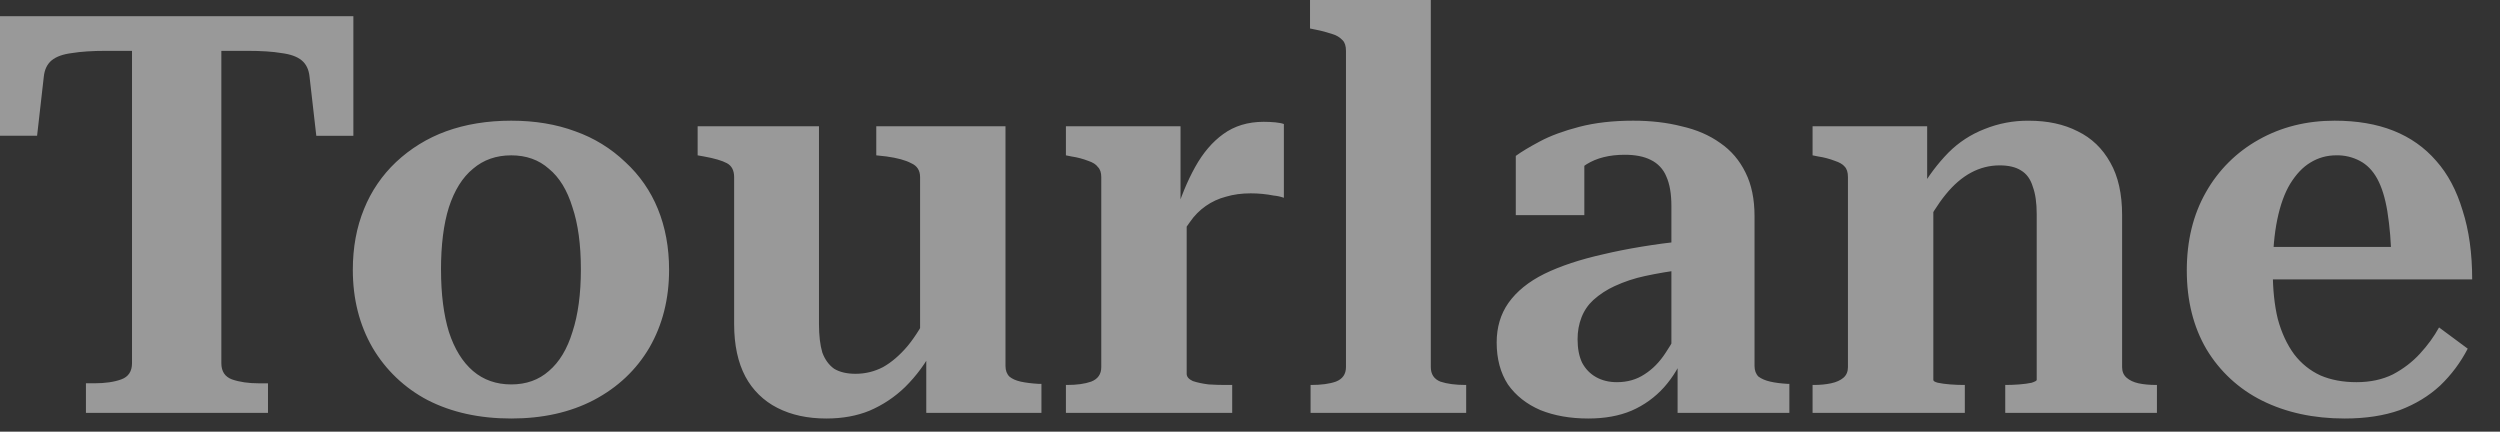 <svg width="139" height="24" viewBox="0 0 139 24" fill="none" xmlns="http://www.w3.org/2000/svg">
<rect x="0" y="0" width="139" height="24" fill="#333333" stroke="none"/>
<g clip-path="url(#clip0_2734_1587)">
<path d="M7.34 20.193V2.827H5.903C5.132 2.827 4.499 2.868 3.998 2.951C3.499 3.013 3.123 3.149 2.873 3.355C2.625 3.562 2.478 3.863 2.436 4.257L2.062 7.548H0V0.9H19.647V7.549H17.586L17.21 4.257C17.169 3.863 17.023 3.562 16.773 3.355C16.524 3.149 16.148 3.013 15.648 2.951C15.17 2.868 14.534 2.827 13.743 2.827H12.307V20.193C12.307 20.648 12.505 20.949 12.899 21.095C13.316 21.24 13.816 21.313 14.399 21.313H14.9V22.957H4.778V21.311H5.246C5.852 21.311 6.352 21.238 6.746 21.093C7.141 20.949 7.34 20.648 7.34 20.193ZM37.201 15.005C37.201 16.62 36.837 18.059 36.108 19.325C35.379 20.567 34.348 21.54 33.016 22.243C31.704 22.927 30.174 23.269 28.425 23.269C26.655 23.269 25.103 22.927 23.771 22.243C22.495 21.574 21.434 20.562 20.709 19.323C19.981 18.059 19.617 16.621 19.617 15.004C19.617 13.762 19.824 12.633 20.241 11.618C20.639 10.631 21.246 9.741 22.022 9.009C22.822 8.258 23.767 7.677 24.8 7.301C25.883 6.908 27.091 6.71 28.425 6.71C29.736 6.71 30.924 6.906 31.985 7.301C33.023 7.667 33.971 8.249 34.765 9.009C35.557 9.734 36.176 10.625 36.578 11.618C36.993 12.633 37.201 13.762 37.201 15.005ZM24.521 15.005C24.521 16.351 24.667 17.501 24.958 18.452C25.269 19.406 25.718 20.13 26.3 20.628C26.884 21.125 27.591 21.374 28.425 21.374C29.258 21.374 29.954 21.125 30.517 20.628C31.101 20.132 31.538 19.406 31.829 18.453C32.142 17.501 32.297 16.34 32.297 14.973C32.297 13.606 32.142 12.457 31.829 11.527C31.536 10.573 31.101 9.859 30.517 9.382C29.956 8.884 29.257 8.637 28.425 8.637C27.591 8.637 26.884 8.884 26.3 9.382C25.717 9.859 25.269 10.574 24.958 11.525C24.665 12.457 24.519 13.618 24.519 15.005H24.521ZM45.535 7.021V18.019C45.535 18.66 45.598 19.188 45.722 19.604C45.868 19.997 46.088 20.296 46.379 20.504C46.69 20.69 47.087 20.783 47.566 20.783C48.107 20.783 48.617 20.66 49.096 20.411C49.575 20.142 50.033 19.748 50.47 19.23C50.909 18.692 51.324 18.019 51.72 17.21L51.907 19.354C51.497 20.159 50.959 20.894 50.313 21.529C49.743 22.08 49.077 22.522 48.347 22.834C47.638 23.125 46.836 23.269 45.942 23.269C44.901 23.269 43.994 23.072 43.223 22.678C42.464 22.295 41.842 21.687 41.444 20.939C41.027 20.152 40.818 19.179 40.818 18.019V9.848C40.818 9.475 40.684 9.216 40.413 9.072C40.141 8.926 39.716 8.803 39.132 8.698L38.789 8.637V7.021H45.535ZM55.905 7.021V20.348C55.905 20.596 55.978 20.793 56.124 20.939C56.27 21.062 56.478 21.157 56.748 21.218C57.041 21.281 57.373 21.321 57.749 21.343H57.904V22.957H51.501V19.511L51.157 19.479V9.848C51.157 9.475 50.99 9.216 50.657 9.072C50.346 8.906 49.886 8.781 49.283 8.698L48.721 8.637V7.021H55.905ZM71.383 6.896V10.997C71.202 10.932 71.014 10.891 70.822 10.874C70.4 10.791 69.971 10.75 69.541 10.75C69.041 10.75 68.583 10.811 68.167 10.935C67.352 11.145 66.642 11.642 66.168 12.334C65.864 12.741 65.602 13.178 65.387 13.638L65.324 12.023C65.636 10.987 66.011 10.075 66.449 9.289C66.886 8.502 67.406 7.891 68.01 7.456C68.635 7.001 69.385 6.773 70.259 6.773C70.489 6.773 70.706 6.783 70.915 6.803C71.123 6.824 71.28 6.856 71.383 6.896ZM59.265 22.957V21.404H59.326C59.867 21.404 60.316 21.343 60.67 21.218C61.044 21.073 61.231 20.804 61.231 20.411V9.848C61.231 9.6 61.17 9.412 61.044 9.289C60.942 9.143 60.764 9.03 60.514 8.947C60.212 8.83 59.898 8.747 59.578 8.7L59.265 8.637V7.021H65.637V11.899L65.979 11.588V20.783C65.979 20.949 66.095 21.084 66.323 21.188C66.573 21.27 66.864 21.333 67.199 21.374C67.531 21.394 67.833 21.404 68.105 21.404H68.51V22.957H59.265ZM79.553 0V20.411C79.553 20.804 79.728 21.073 80.083 21.218C80.458 21.343 80.927 21.404 81.489 21.404H81.519V22.957H72.868V21.404H72.9C73.461 21.404 73.919 21.343 74.274 21.218C74.648 21.073 74.836 20.804 74.836 20.411V2.827C74.836 2.558 74.773 2.362 74.648 2.237C74.495 2.074 74.301 1.956 74.085 1.895C73.779 1.792 73.467 1.709 73.15 1.648L72.837 1.584V0H79.553ZM93.679 13.39V14.975C92.867 15.077 92.129 15.202 91.462 15.347C90.88 15.47 90.314 15.658 89.775 15.906C89.342 16.103 88.941 16.365 88.587 16.682C88.296 16.951 88.077 17.273 87.932 17.645C87.786 18.019 87.713 18.423 87.713 18.858C87.713 19.375 87.796 19.81 87.963 20.162C88.15 20.514 88.41 20.783 88.744 20.969C89.077 21.156 89.463 21.249 89.899 21.249C90.484 21.249 90.993 21.103 91.43 20.814C91.889 20.524 92.284 20.12 92.617 19.602C92.971 19.085 93.284 18.484 93.554 17.8L93.711 19.541C93.418 20.308 93.024 20.969 92.524 21.529C92.022 22.09 91.404 22.535 90.712 22.834C90.025 23.125 89.223 23.269 88.307 23.269C87.308 23.269 86.422 23.113 85.651 22.803C84.881 22.472 84.277 21.995 83.84 21.374C83.424 20.732 83.215 19.954 83.215 19.044C83.215 18.195 83.435 17.459 83.872 16.838C84.329 16.196 84.996 15.657 85.871 15.223C86.766 14.787 87.859 14.425 89.15 14.136C90.462 13.825 91.972 13.576 93.679 13.39ZM93.274 22.959V19.851L92.93 19.883V11.463C92.93 10.779 92.837 10.231 92.649 9.816C92.486 9.408 92.173 9.075 91.773 8.886C91.399 8.698 90.92 8.605 90.338 8.605C89.484 8.605 88.776 8.781 88.213 9.133C87.672 9.485 87.245 9.921 86.932 10.439C86.836 10.235 86.794 10.011 86.808 9.786C86.826 9.587 86.89 9.396 86.995 9.226C87.097 9.042 87.249 8.892 87.434 8.791C87.619 8.668 87.839 8.585 88.089 8.544V11.961H84.278V8.668C84.59 8.439 85.039 8.17 85.621 7.86C86.204 7.549 86.932 7.279 87.807 7.052C88.682 6.824 89.681 6.71 90.805 6.71C91.785 6.71 92.68 6.813 93.492 7.021C94.325 7.207 95.043 7.519 95.647 7.952C96.251 8.367 96.72 8.916 97.053 9.6C97.385 10.263 97.552 11.069 97.552 12.023V20.348C97.552 20.596 97.625 20.793 97.771 20.939C97.938 21.062 98.156 21.157 98.426 21.218C98.698 21.281 99.02 21.321 99.396 21.343H99.489V22.957H93.272L93.274 22.959ZM100.779 22.957V21.404H100.84C101.196 21.404 101.517 21.374 101.81 21.311C102.101 21.249 102.33 21.145 102.497 21.001C102.664 20.856 102.746 20.66 102.746 20.411V9.848C102.746 9.579 102.684 9.383 102.558 9.258C102.456 9.133 102.278 9.03 102.028 8.947C101.726 8.83 101.412 8.747 101.092 8.7L100.779 8.637V7.021H107.15V10.376L107.493 10.5V21.125C107.493 21.188 107.577 21.238 107.743 21.281C107.932 21.321 108.16 21.353 108.431 21.374C108.703 21.394 108.951 21.404 109.181 21.404H109.244V22.957H100.778H100.779ZM119.925 22.957H111.492V21.404H111.523C111.753 21.404 112.003 21.394 112.273 21.374C112.544 21.353 112.773 21.321 112.96 21.281C113.148 21.218 113.241 21.167 113.241 21.125V11.899C113.241 11.277 113.168 10.769 113.022 10.376C112.898 9.962 112.68 9.662 112.367 9.475C112.074 9.289 111.68 9.195 111.179 9.195C110.618 9.195 110.087 9.331 109.586 9.6C109.087 9.869 108.618 10.273 108.182 10.811C107.743 11.349 107.328 12.012 106.932 12.799L106.775 10.562C107.202 9.804 107.727 9.104 108.337 8.481C108.904 7.912 109.585 7.468 110.336 7.177C111.119 6.86 111.958 6.702 112.804 6.712C113.845 6.712 114.752 6.906 115.522 7.301C116.291 7.673 116.897 8.253 117.334 9.04C117.771 9.806 117.989 10.781 117.989 11.96V20.41C117.989 20.66 118.072 20.856 118.239 21.001C118.406 21.147 118.623 21.249 118.895 21.311C119.186 21.374 119.52 21.404 119.894 21.404H119.926L119.925 22.957ZM126.366 15.066C126.366 16.081 126.459 16.972 126.646 17.739C126.855 18.506 127.158 19.157 127.553 19.695C127.948 20.213 128.438 20.607 129.021 20.876C129.603 21.125 130.27 21.249 131.02 21.249C131.79 21.249 132.467 21.103 133.049 20.814C133.634 20.504 134.131 20.12 134.549 19.665C134.987 19.188 135.339 18.702 135.611 18.205L137.205 19.386C136.812 20.149 136.294 20.841 135.674 21.436C135.05 22.015 134.299 22.472 133.425 22.803C132.549 23.113 131.53 23.269 130.363 23.269C128.635 23.269 127.106 22.937 125.772 22.274C124.487 21.636 123.413 20.644 122.679 19.416C121.951 18.174 121.586 16.714 121.586 15.036C121.586 13.378 121.941 11.93 122.649 10.688C123.338 9.463 124.354 8.452 125.585 7.766C126.834 7.062 128.24 6.71 129.802 6.71C131.05 6.71 132.144 6.896 133.081 7.27C134.017 7.642 134.81 8.201 135.455 8.947C136.101 9.672 136.589 10.593 136.923 11.711C137.276 12.809 137.453 14.083 137.453 15.533H125.335V13.729H133.706L132.956 14.412C132.948 13.518 132.875 12.625 132.736 11.742C132.612 10.996 132.425 10.395 132.175 9.939C131.926 9.483 131.603 9.153 131.207 8.945C130.804 8.732 130.352 8.625 129.895 8.636C129.375 8.636 128.895 8.769 128.458 9.038C128.041 9.287 127.667 9.681 127.334 10.219C127.022 10.737 126.782 11.4 126.616 12.207C126.449 13.016 126.366 13.967 126.366 15.066Z" fill="white" fill-opacity="0.5"/>
</g>
<defs>
<clipPath id="clip0_2734_1587">
<rect width="138.907" height="23.269" fill="white"/>
</clipPath>
</defs>
</svg>
